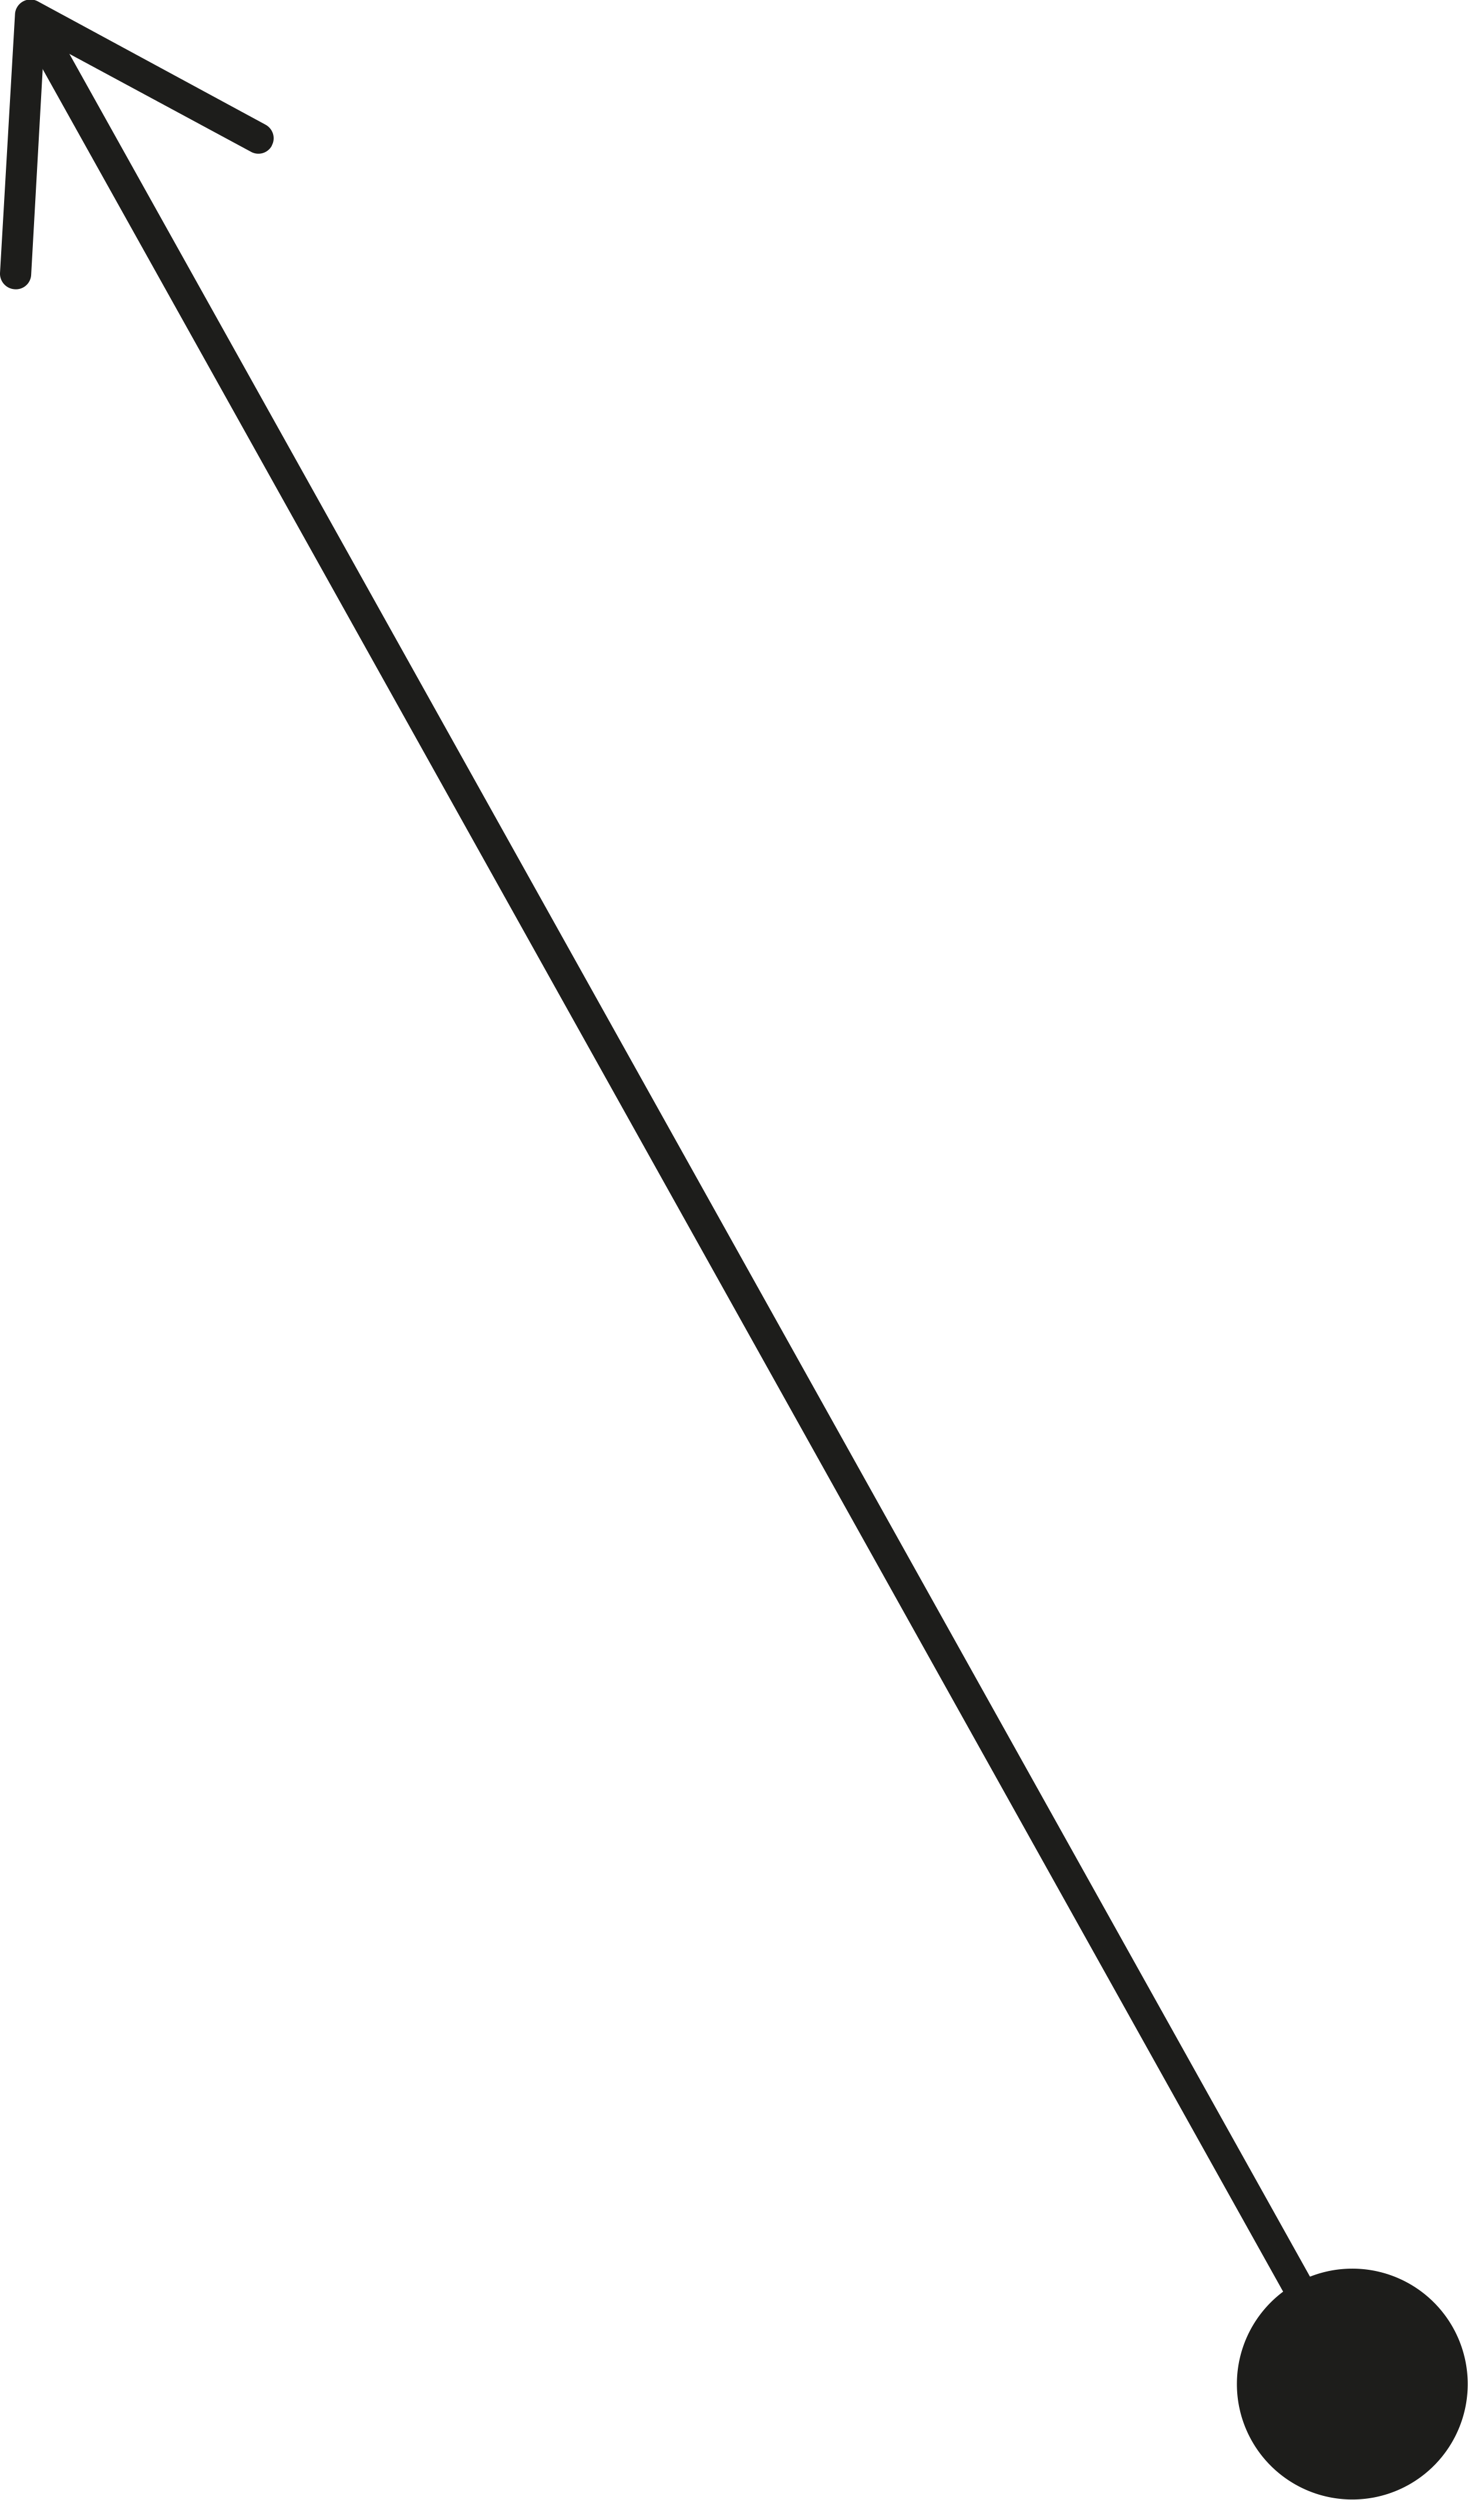 <?xml version="1.0" encoding="UTF-8"?> <svg xmlns="http://www.w3.org/2000/svg" viewBox="0 0 111.67 190.14"><defs><style>.cls-1{fill:#1d1d1b;}</style></defs><title>стрелкаsr</title><g id="Layer_2" data-name="Layer 2"><g id="Layer_1-2" data-name="Layer 1"><rect class="cls-1" x="51.93" y="-10.41" width="2.34" height="205.15" transform="translate(-38.19 37.57) rotate(-29.17)"></rect><path class="cls-1" d="M110.55,177.08a8.78,8.78,0,1,1-12-3.39,8.78,8.78,0,0,1,12,3.39"></path><path class="cls-1" d="M20.68,11.08a1.16,1.16,0,0,1-1.58.47L3.37,3.07l-1,17.84A1.16,1.16,0,0,1,1.1,22,1.19,1.19,0,0,1,0,20.77L1.14,1.1a1.18,1.18,0,0,1,1.73-1L20.21,9.49a1.2,1.2,0,0,1,.46.46,1.16,1.16,0,0,1,0,1.13"></path></g></g></svg> 